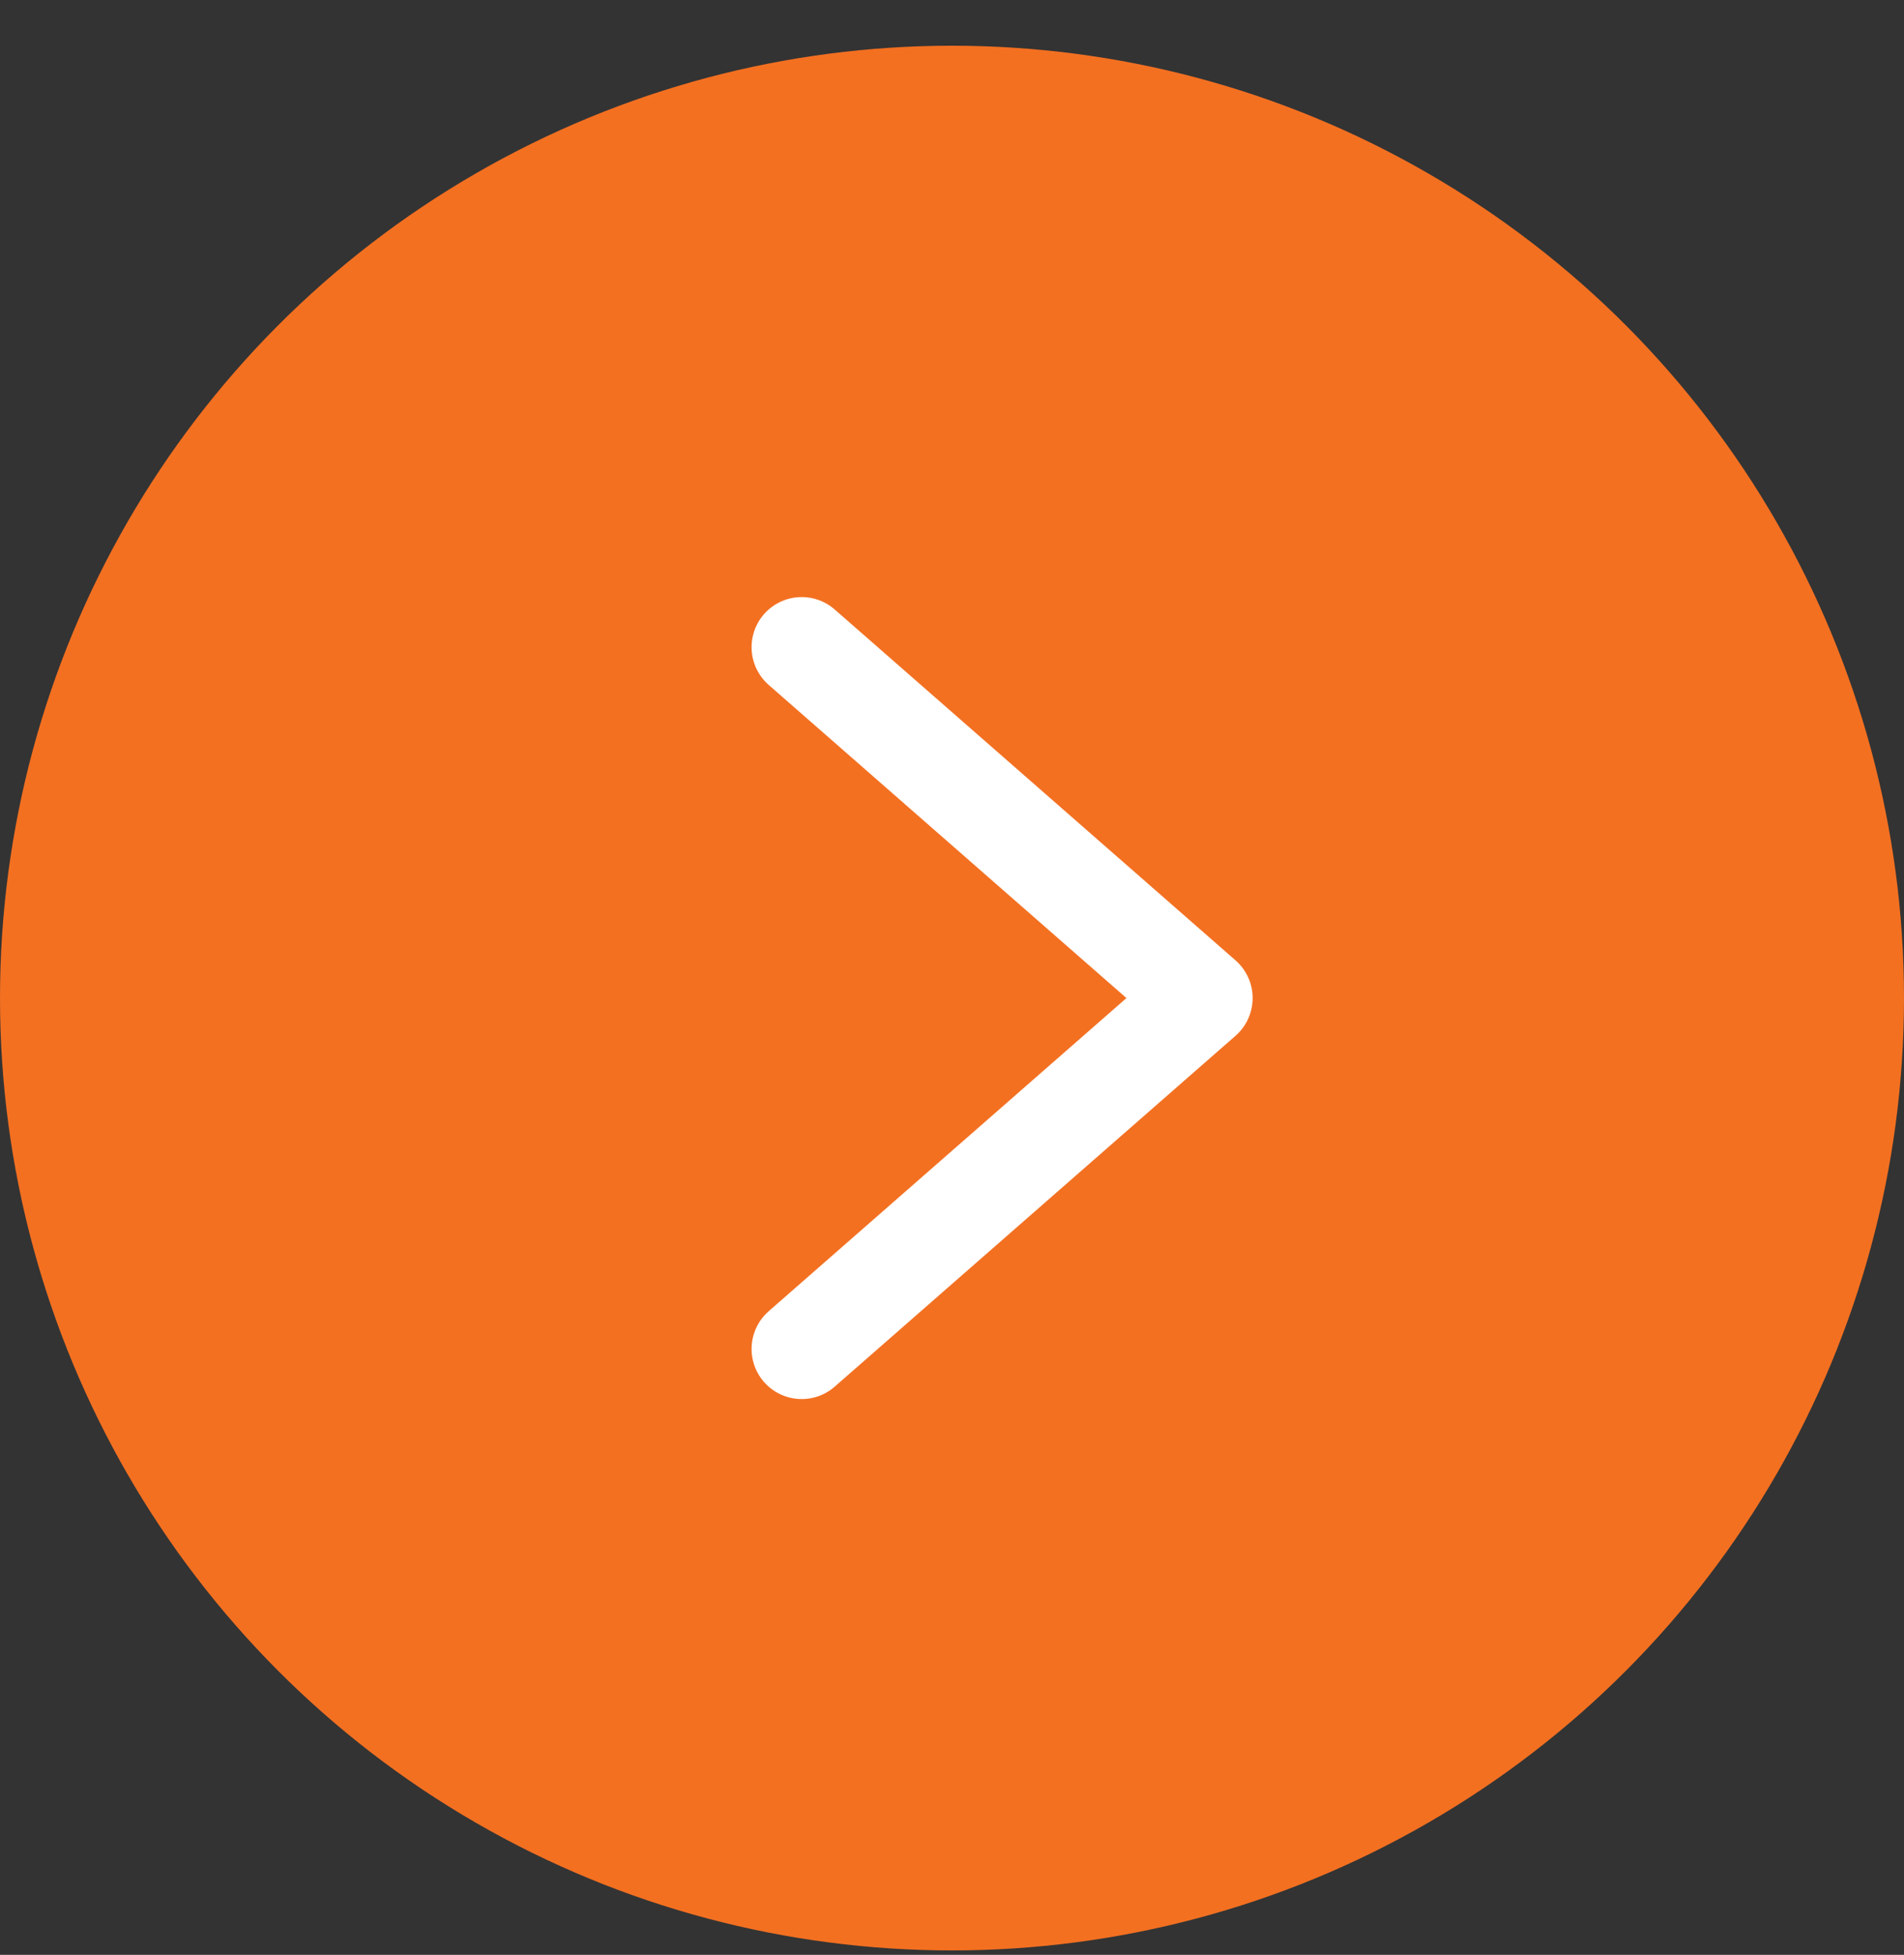 <svg width="38" height="39" viewBox="0 0 38 39" fill="none" xmlns="http://www.w3.org/2000/svg">
<rect x="0" y="0" width="38" height="39" fill="#333333" stroke="none"/>
<circle cx="19" cy="19.912" r="19" transform="rotate(-180 19 19.912)" fill="#F37021"/>
<path d="M16 26.912L24 19.912L16 12.912" stroke="white" stroke-width="2" stroke-linecap="round" stroke-linejoin="round"/>
</svg>
